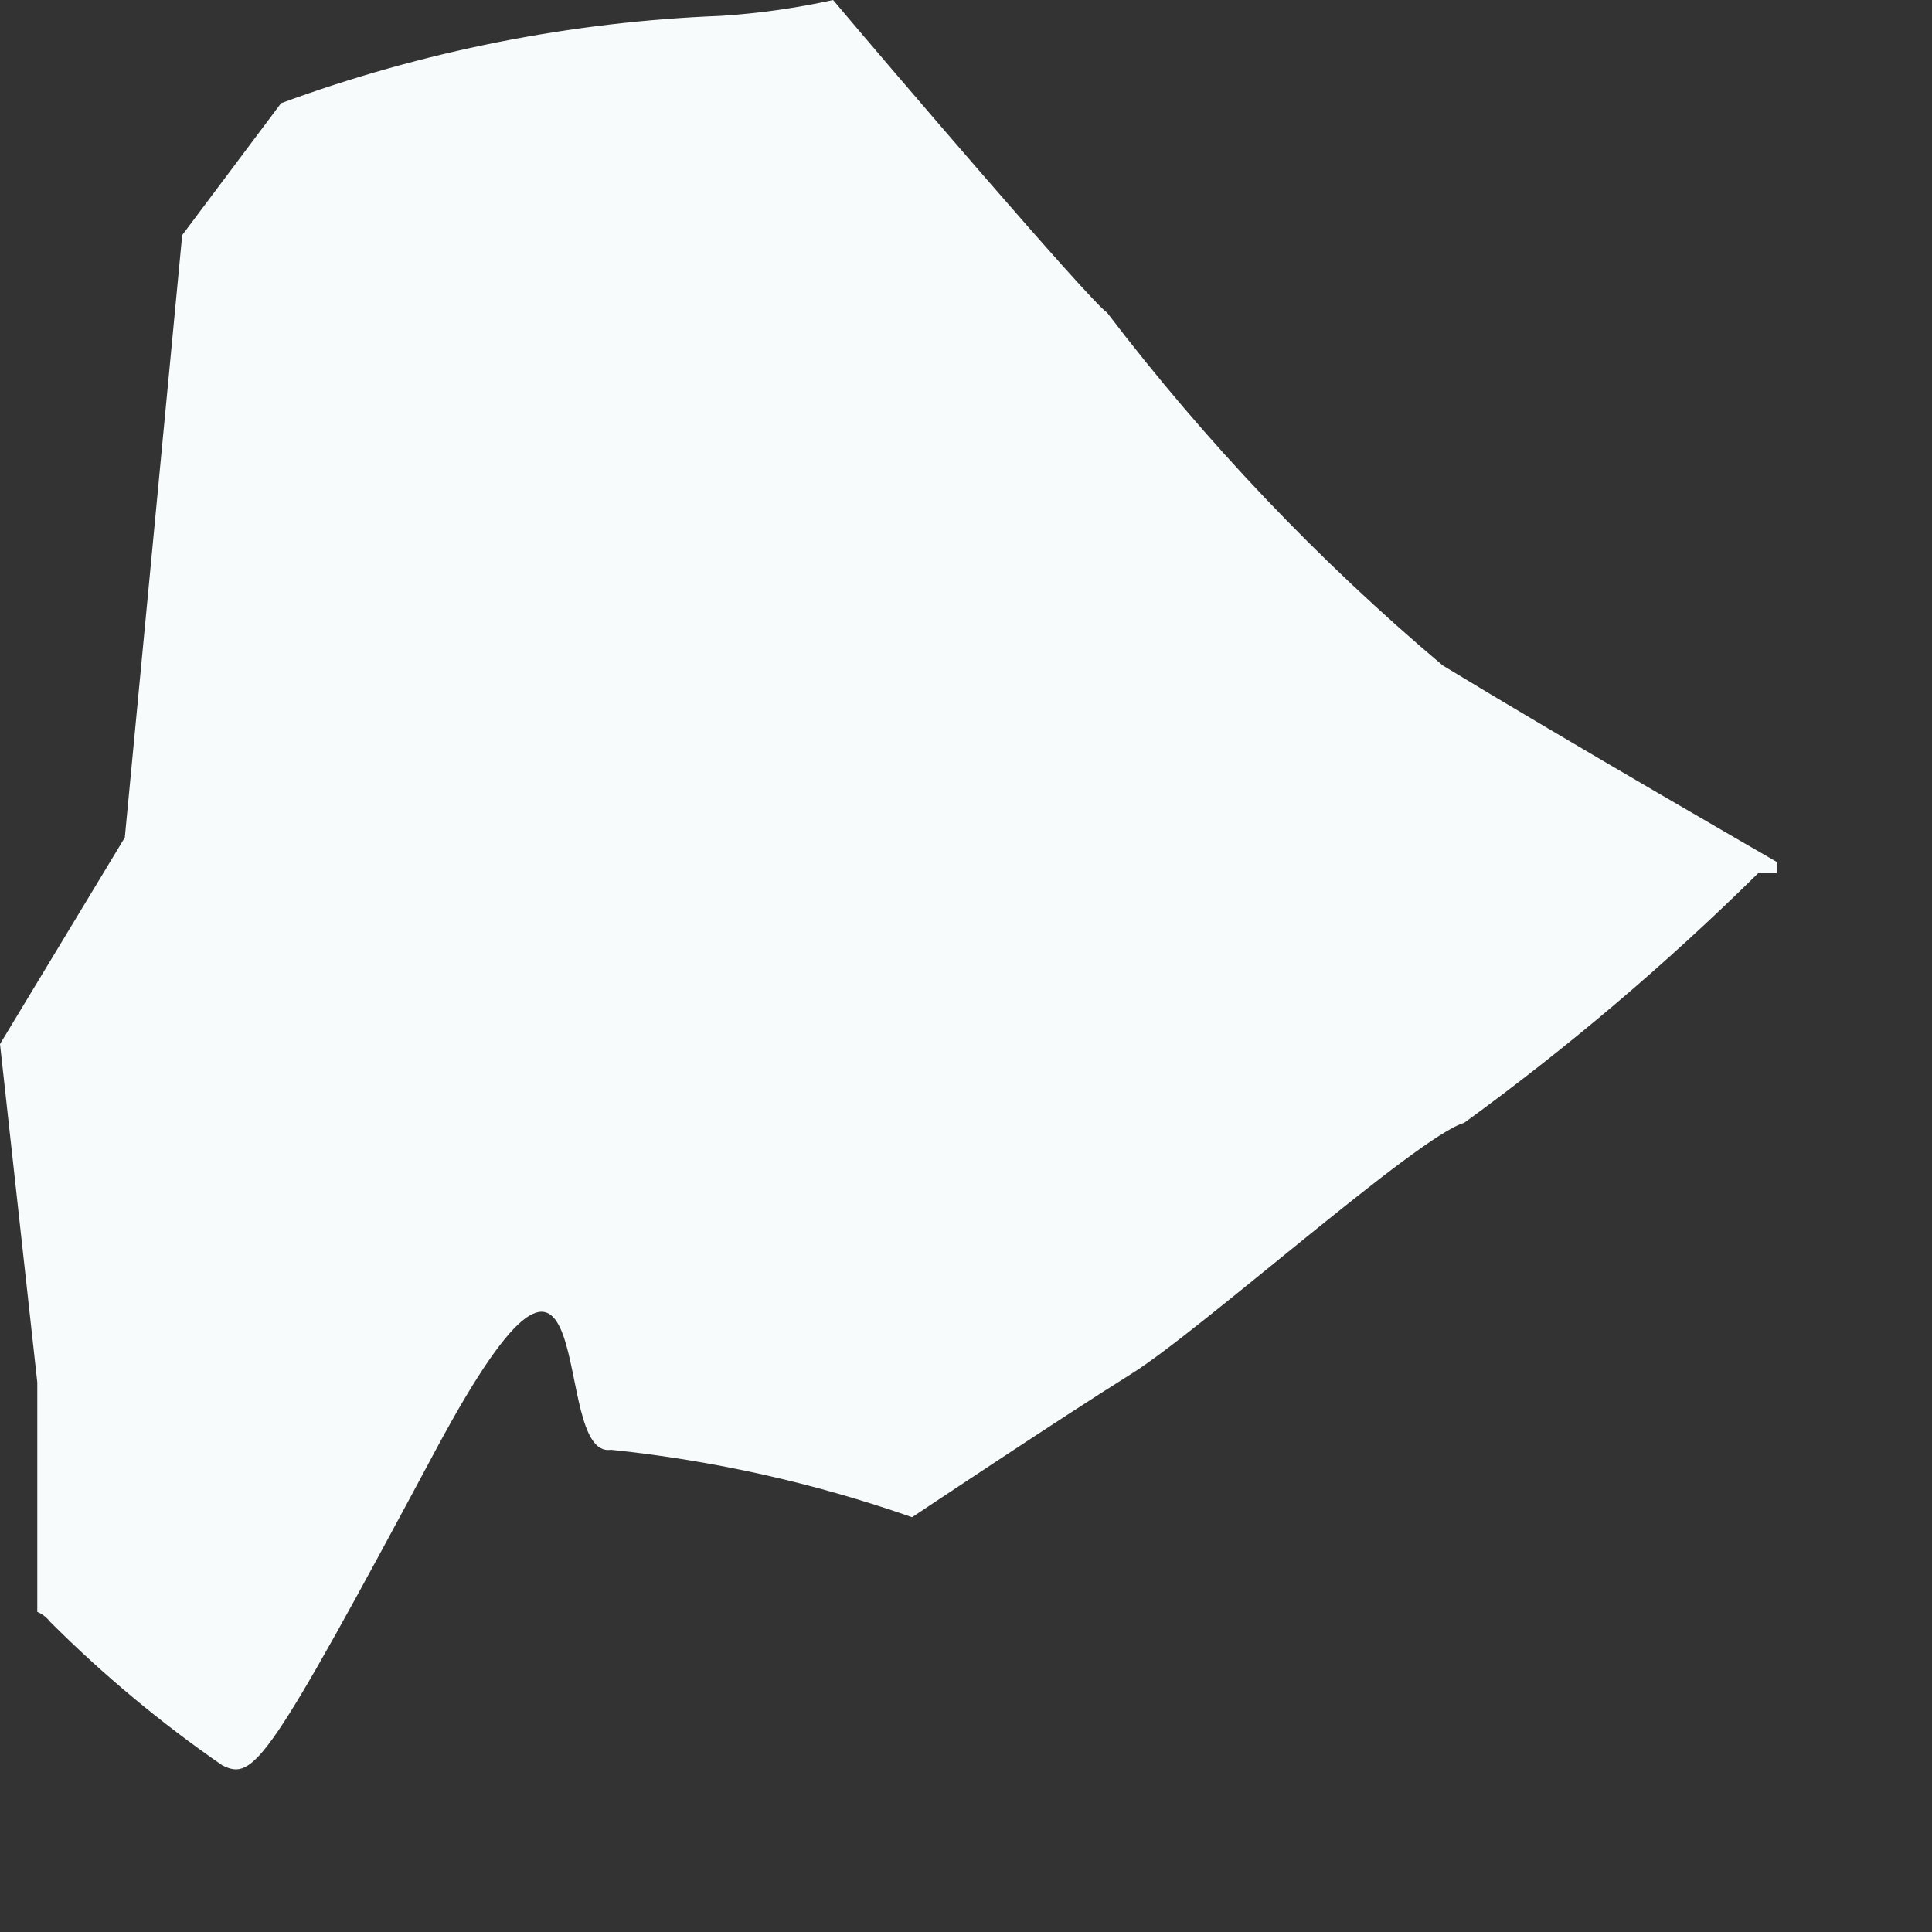 <?xml version="1.0" encoding="utf-8"?>
<svg xmlns="http://www.w3.org/2000/svg" fill="none" height="100%" overflow="visible" preserveAspectRatio="none" style="display: block;" viewBox="0 0 10 10" width="100%">
<rect x="0" y="0" width="10" height="10" fill="#333333" stroke="none"/>
<path d="M7.467 3.444C6.823 2.901 6.241 2.288 5.73 1.618C5.641 1.559 4.587 0.327 4.312 0C4.122 0.042 3.928 0.069 3.733 0.082C2.955 0.112 2.186 0.265 1.455 0.534L0.943 1.217L0.646 4.335L0 5.404L0.193 7.155V8.343C0.219 8.354 0.242 8.372 0.26 8.395C0.534 8.669 0.832 8.917 1.15 9.137C1.314 9.219 1.381 9.137 2.256 7.504C3.132 5.871 2.835 7.556 3.162 7.504C3.693 7.559 4.216 7.676 4.721 7.853C4.721 7.853 5.5 7.333 5.856 7.111C6.213 6.888 7.341 5.879 7.578 5.812C8.117 5.42 8.626 4.988 9.1 4.52H9.196V4.461C9.196 4.461 8.113 3.837 7.467 3.444Z" fill="#F7FBFC" id="Vector"/>
</svg>